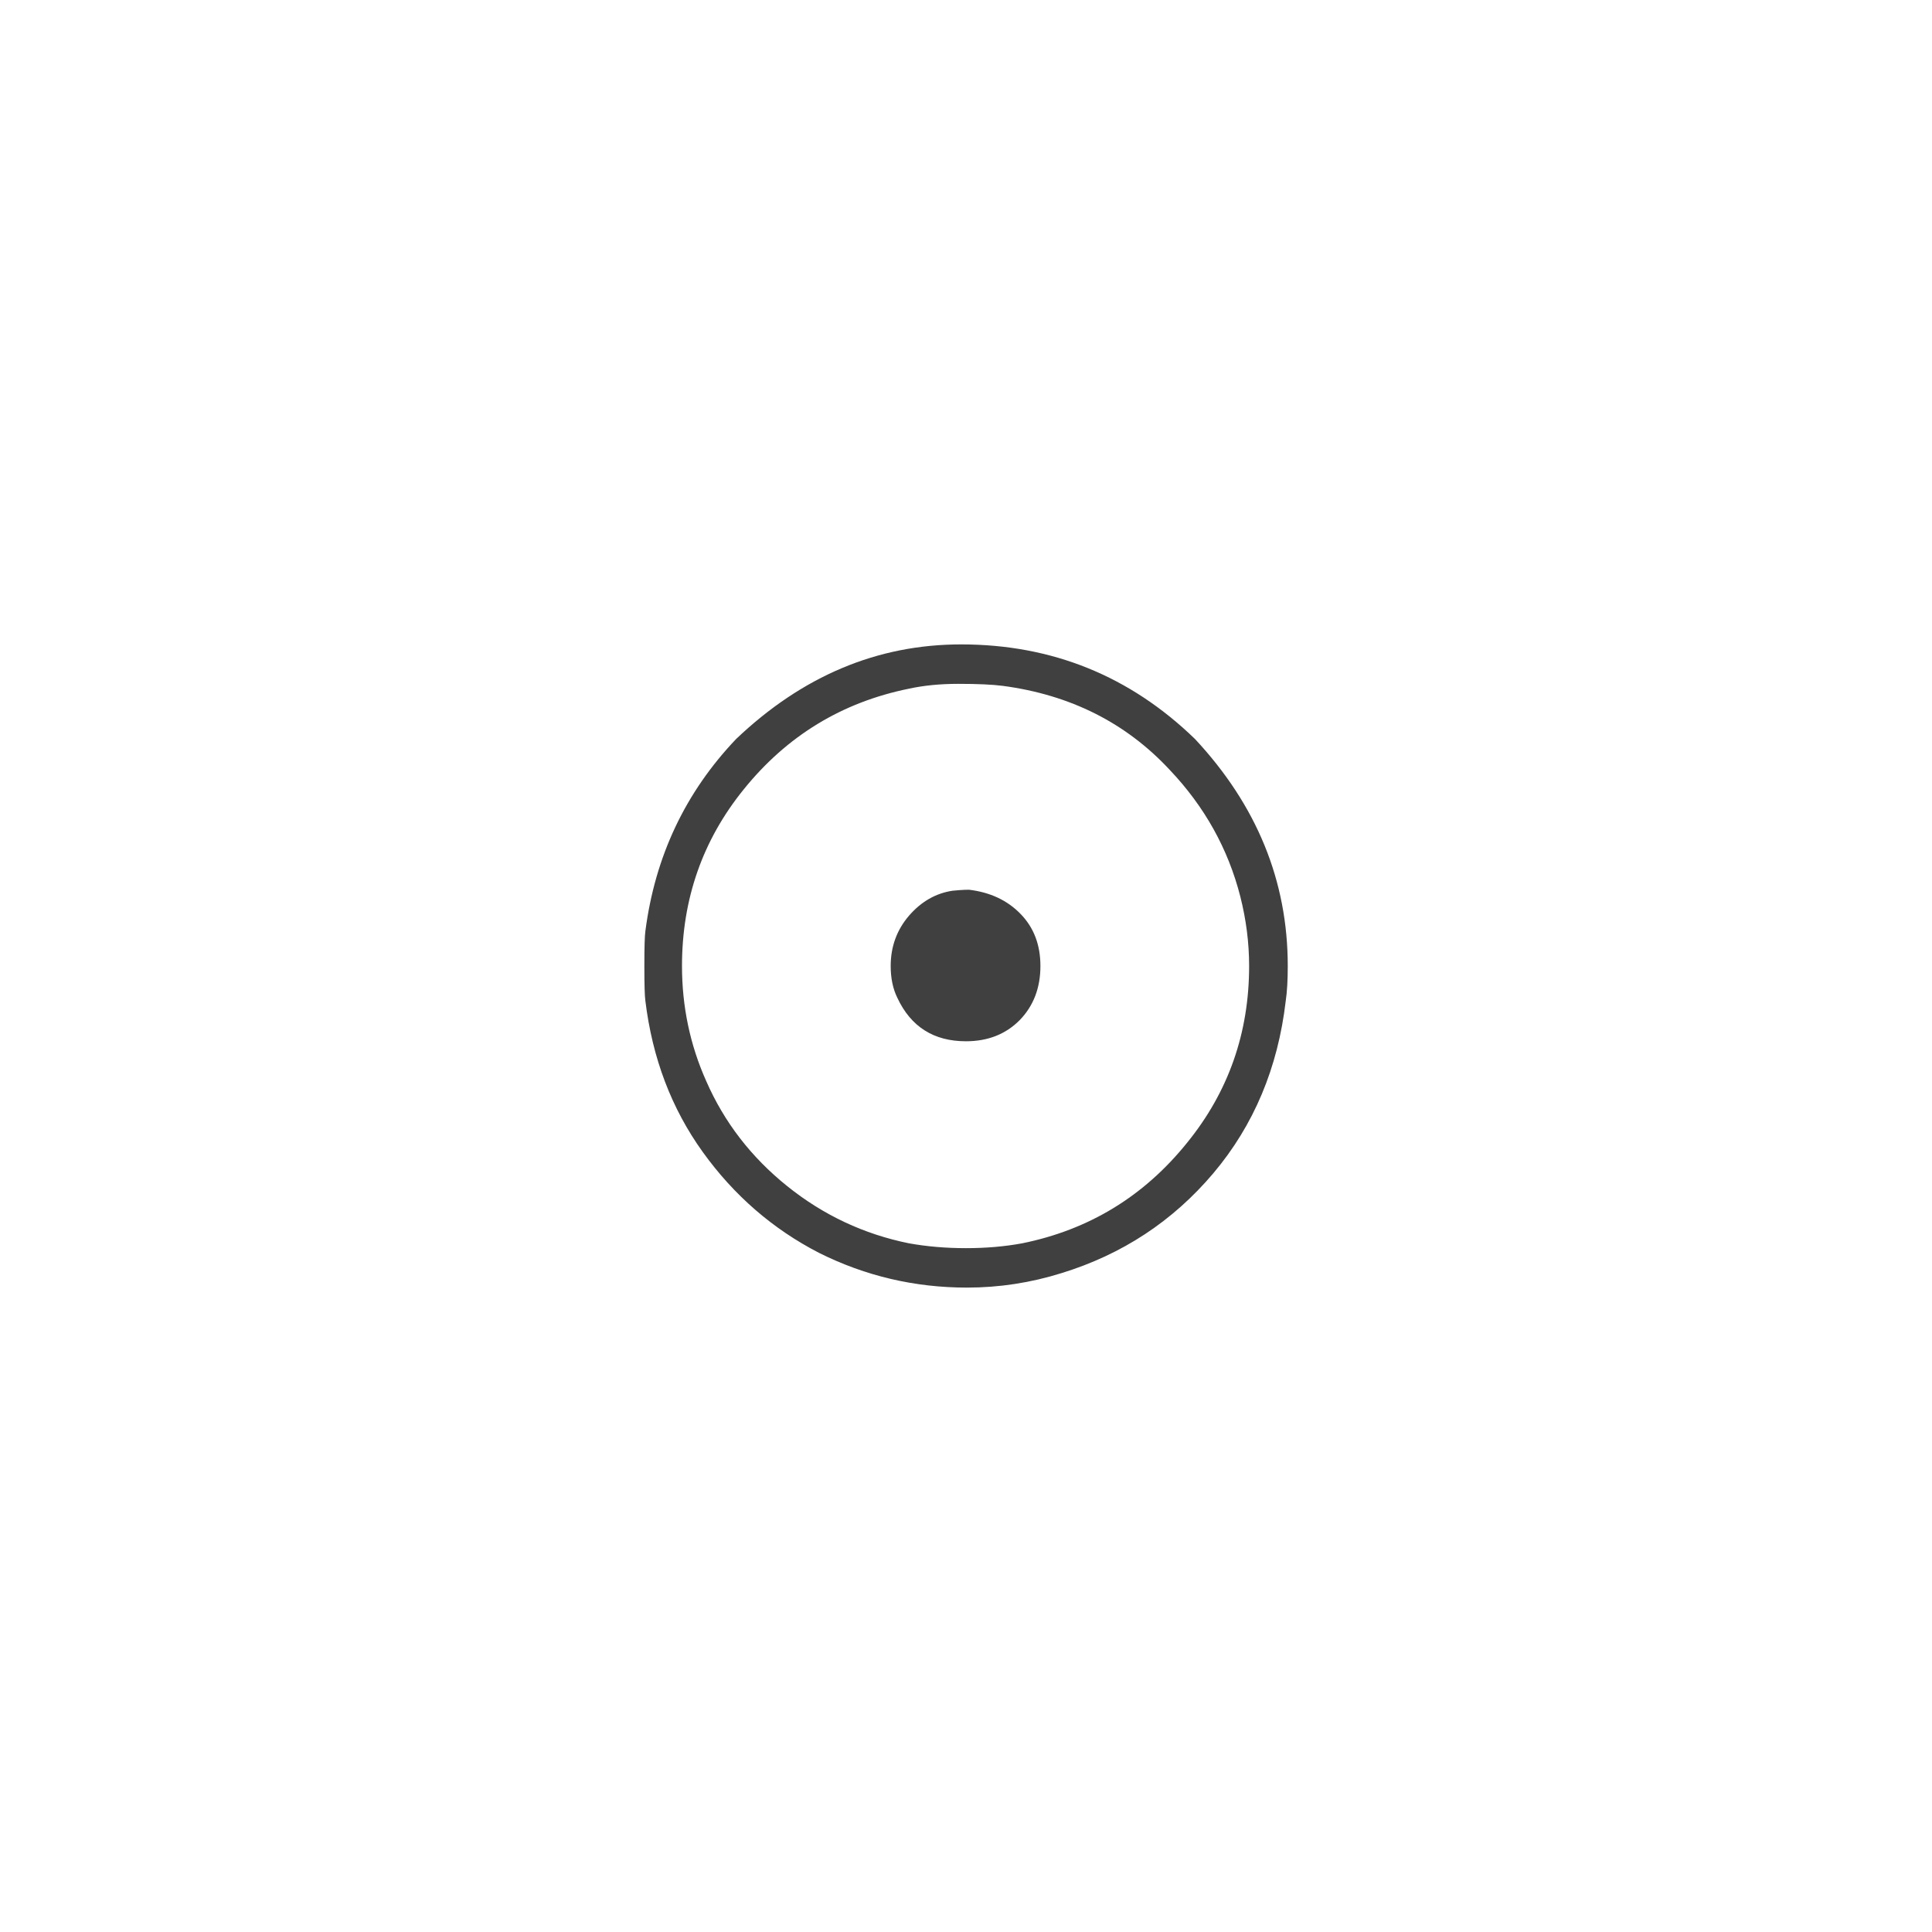 <svg xmlns="http://www.w3.org/2000/svg" version="1.1" width="96" height="96" viewbox="0 0 96 96"><rect x="0" y="0" width="96" height="96" fill="#FFFFFF"></rect><g transform="translate(29.328, 60)"><path d="M7.25-23.28L7.25-23.28Q12.19-27.98 18.43-27.98L18.43-27.98Q25.2-27.98 30.05-23.28L30.05-23.28Q34.66-18.34 34.66-12L34.66-12Q34.66-10.94 34.56-10.27L34.56-10.27Q33.98-5.28 30.96-1.7 27.94 1.87 23.42 3.26L23.42 3.26Q21.12 3.98 18.72 3.98L18.72 3.98Q14.83 3.98 11.38 2.26L11.38 2.26Q7.92 0.48 5.59-2.76 3.26-6 2.74-10.27L2.74-10.27Q2.69-10.61 2.69-12 2.69-13.39 2.74-13.73L2.74-13.73Q3.46-19.3 7.25-23.28ZM20.5-25.92L20.5-25.92Q19.73-26.02 18.29-26.02L18.29-26.02Q16.94-26.02 15.84-25.78L15.84-25.78Q10.85-24.77 7.63-20.78L7.63-20.78Q4.56-16.99 4.56-12L4.56-12Q4.56-8.98 5.76-6.29L5.76-6.29Q7.1-3.22 9.79-1.06 12.48 1.1 15.84 1.78L15.84 1.78Q17.18 2.02 18.67 2.02 20.16 2.02 21.46 1.78L21.46 1.78Q26.45 0.77 29.66-3.22L29.66-3.22Q32.74-7.01 32.74-12L32.74-12Q32.74-13.73 32.3-15.46L32.3-15.46Q31.39-19.01 28.8-21.74L28.8-21.74Q25.54-25.25 20.5-25.92ZM14.93-12L14.93-12Q14.93-13.44 15.84-14.5 16.75-15.55 18-15.74L18-15.74Q18.05-15.74 18.34-15.77 18.62-15.79 18.82-15.79L18.82-15.79Q20.4-15.6 21.38-14.59 22.37-13.58 22.37-12L22.37-12Q22.37-10.37 21.34-9.31 20.3-8.26 18.67-8.26L18.67-8.26Q16.27-8.26 15.26-10.42L15.26-10.42Q14.93-11.09 14.93-12Z" fill="#404040"></path></g></svg>